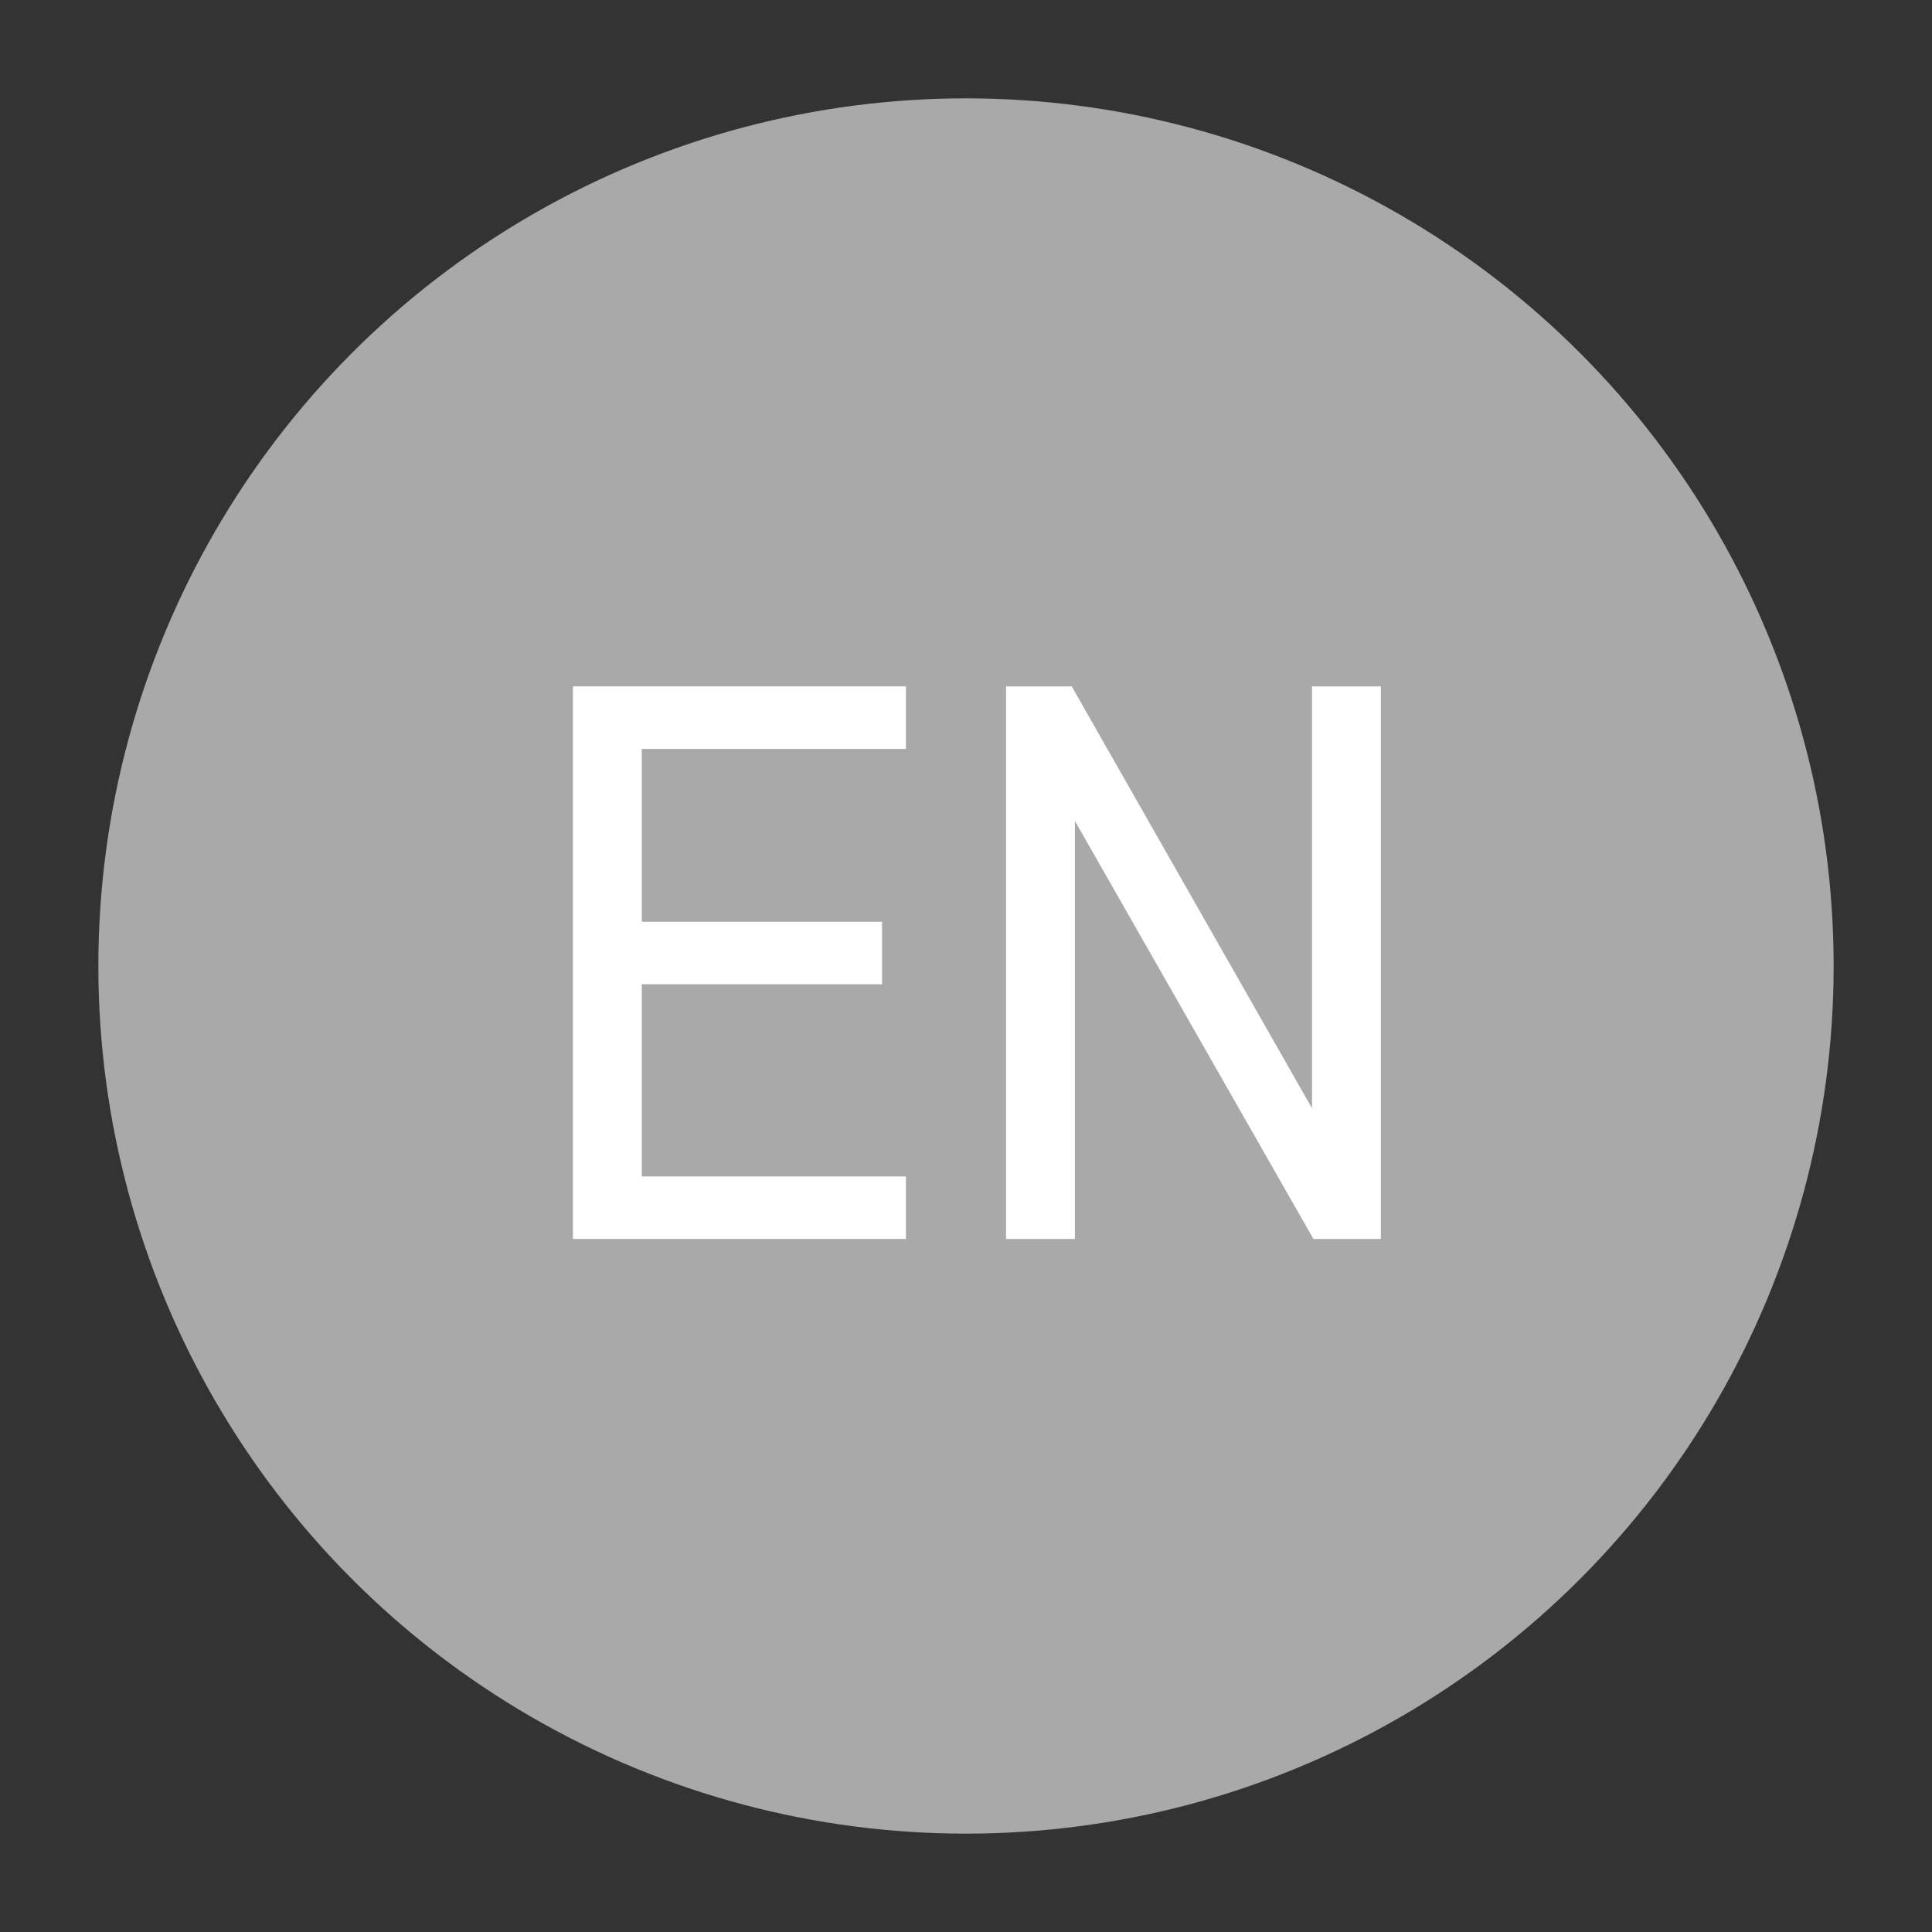 <?xml version="1.0" encoding="UTF-8"?><svg id="d" xmlns="http://www.w3.org/2000/svg" width="55" height="55" viewBox="0 0 55 55"><rect x="0" y="0" width="55" height="55" fill="#333333" stroke="none"/><defs><style>.g{fill:#fff;}.h{fill:#a9a9a9;}</style></defs><circle class="h" cx="27.5" cy="27.5" r="24.7"/><g><path class="g" d="M25.79,19.54v1.78h-7.52v4.92h6.84v1.78h-6.84v5.47h7.52v1.78h-9.48v-15.73h9.48Z"/><path class="g" d="M39.31,19.54v15.73h-1.92l-6.79-11.9v11.9h-1.96v-15.73h1.87l6.84,12.01v-12.01h1.96Z"/></g></svg>